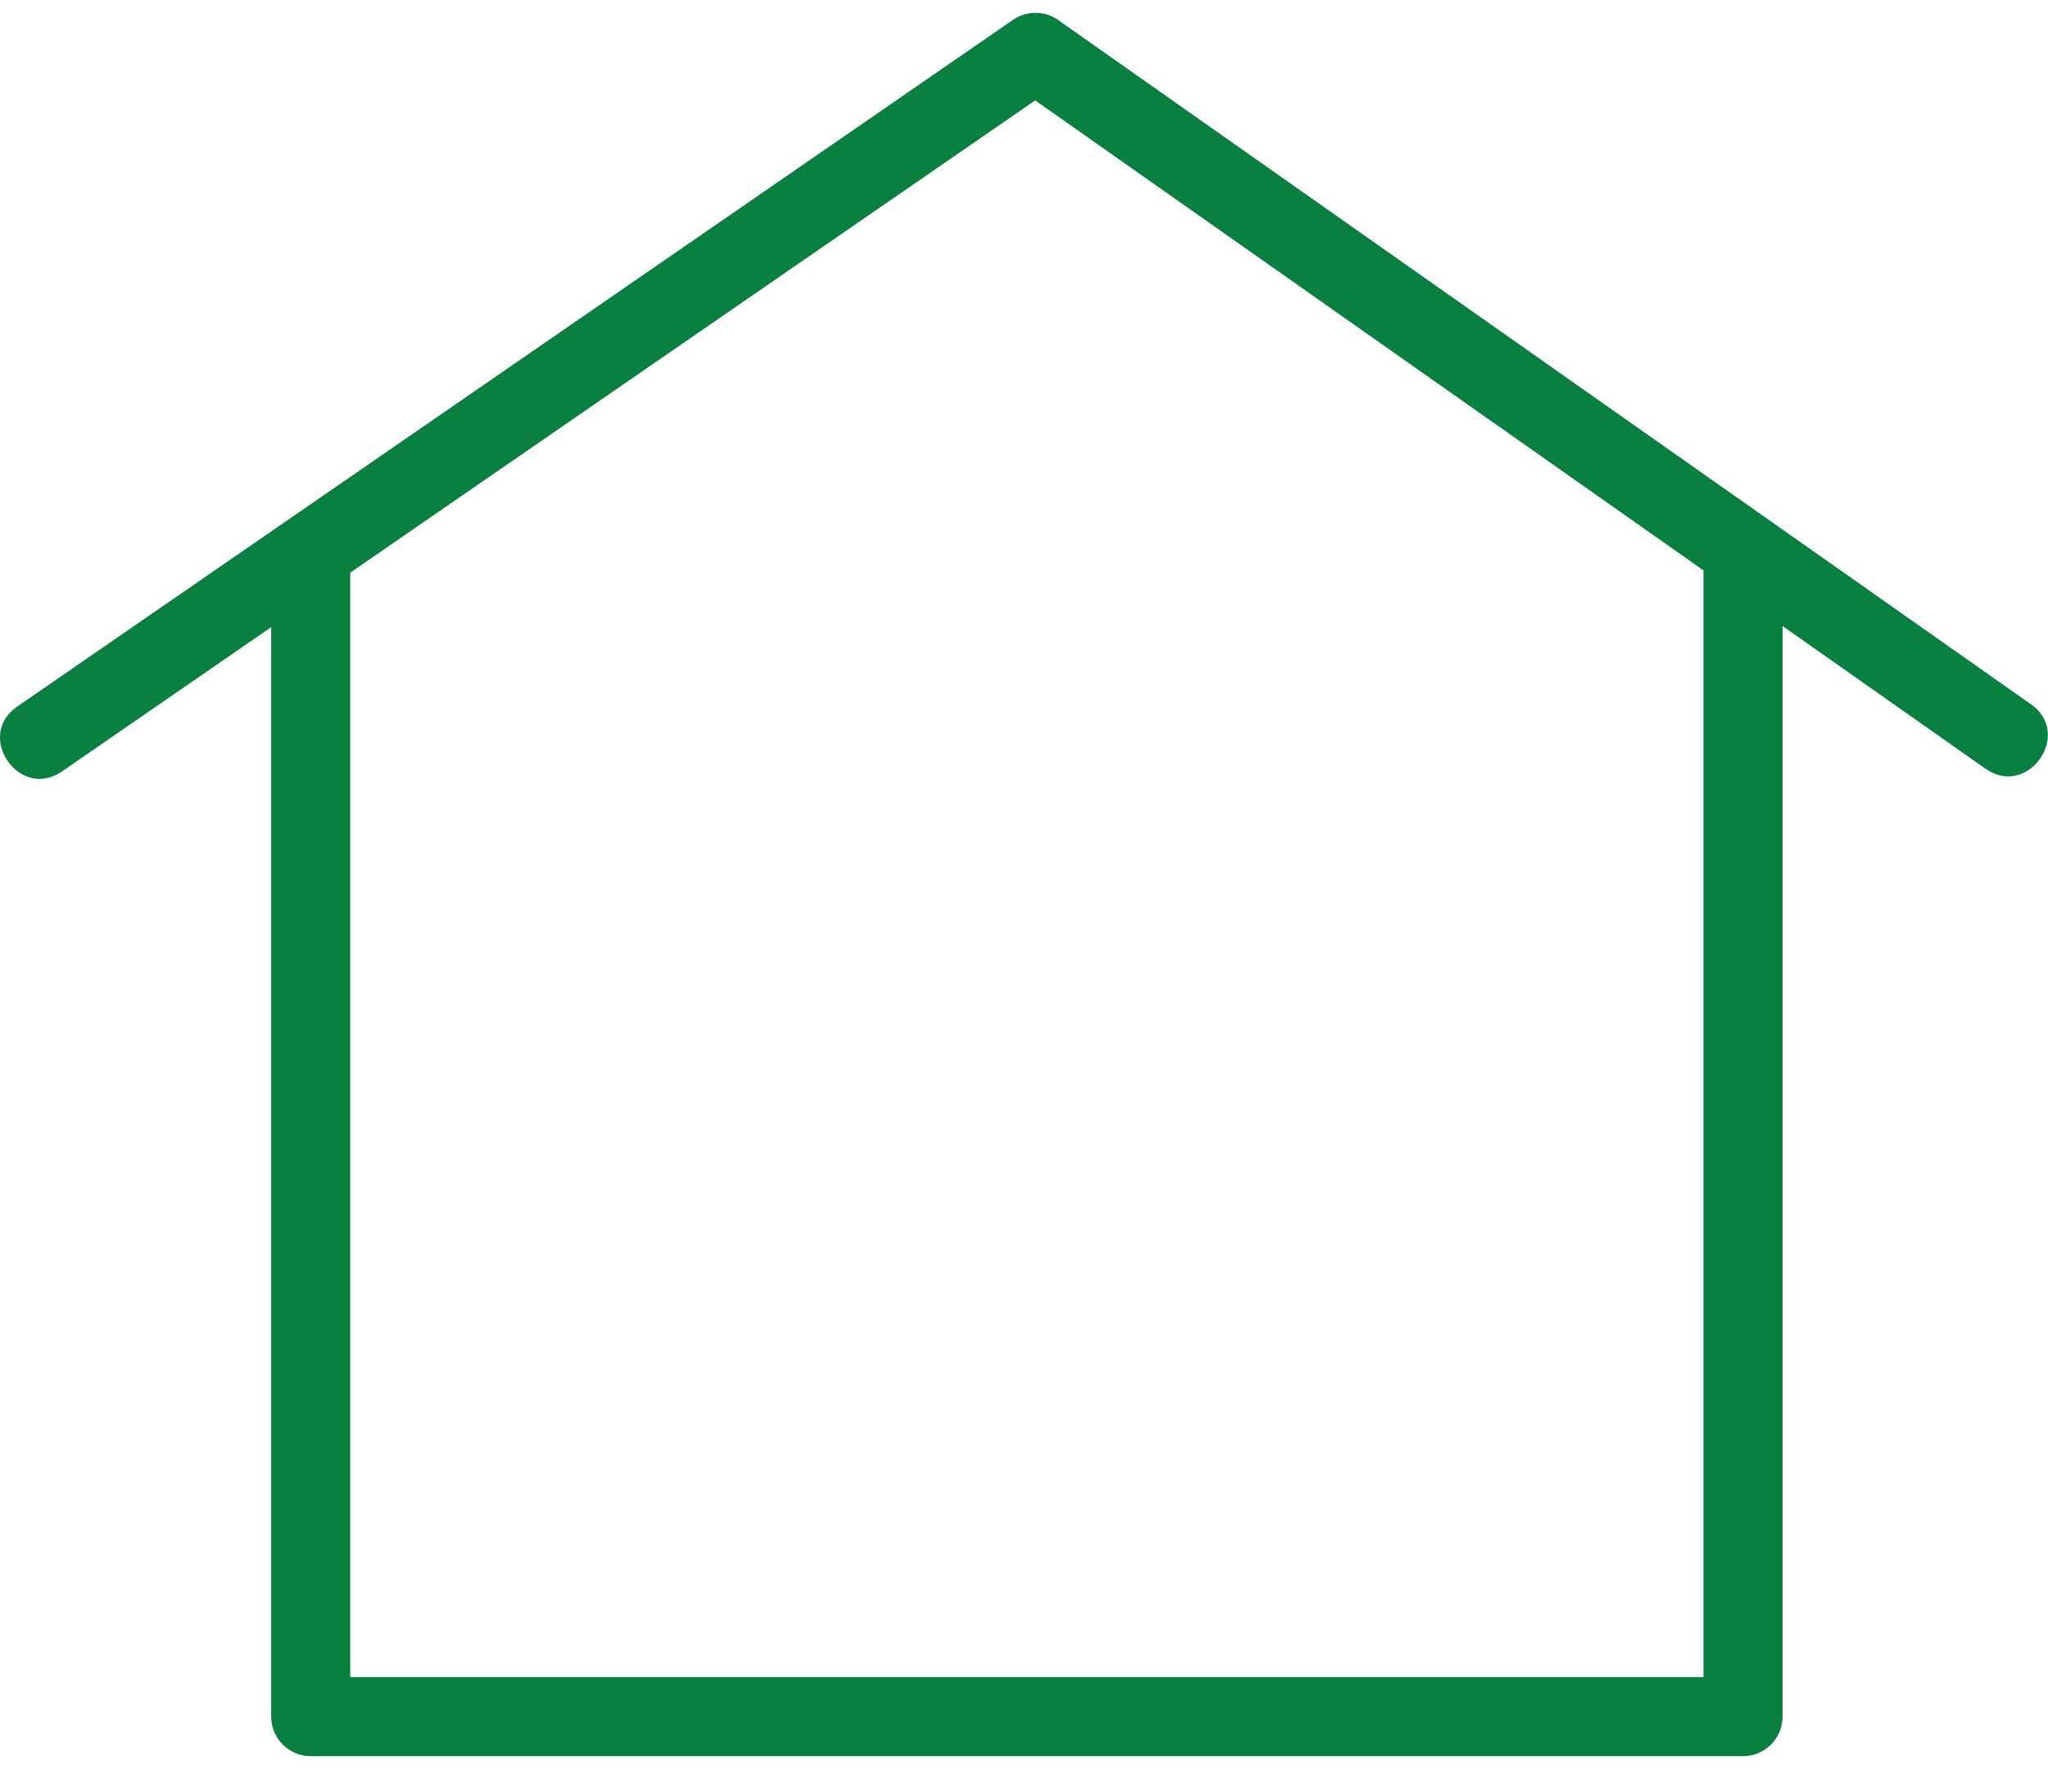 <svg width="80" height="70" viewBox="0 0 80 70" xmlns="http://www.w3.org/2000/svg" xmlns:xlink="http://www.w3.org/1999/xlink"><title>5EDC8086-AD19-421E-AE48-ECF1B39C8515</title><g id="About-Us" stroke="none" stroke-width="1" fill="none" fill-rule="evenodd"><g id="AboutUs-V1" transform="translate(-1457, -2092)" fill="#0a8040" fill-rule="nonzero"><g id="Group-18" transform="translate(1337, 2058)"><g id="Group-6" transform="translate(20, 34.5)"><g id="noun_Home_1832272" transform="translate(100, 0)"><path d="M79.332 27.014C80.988 28.178 79.215 30.7 77.558 29.536L69.631 23.959v42.612C69.631 67.424 68.939 68.116 68.087 68.116H12.138c-.853.0-1.545-.692-1.545-1.545V24.004L2.422 29.64C.758 30.788-.993 28.254.673 27.105 3.938 24.852 39.574.279 39.572.274 40.146-.122 40.894-.077 41.412.337c13.713 9.647 24.962 17.566 37.919 26.677V27.014zM66.542 65.026V21.786L40.438 3.423 13.682 21.875V65.026H66.542z" id="Shape"/></g></g></g></g></g></svg>